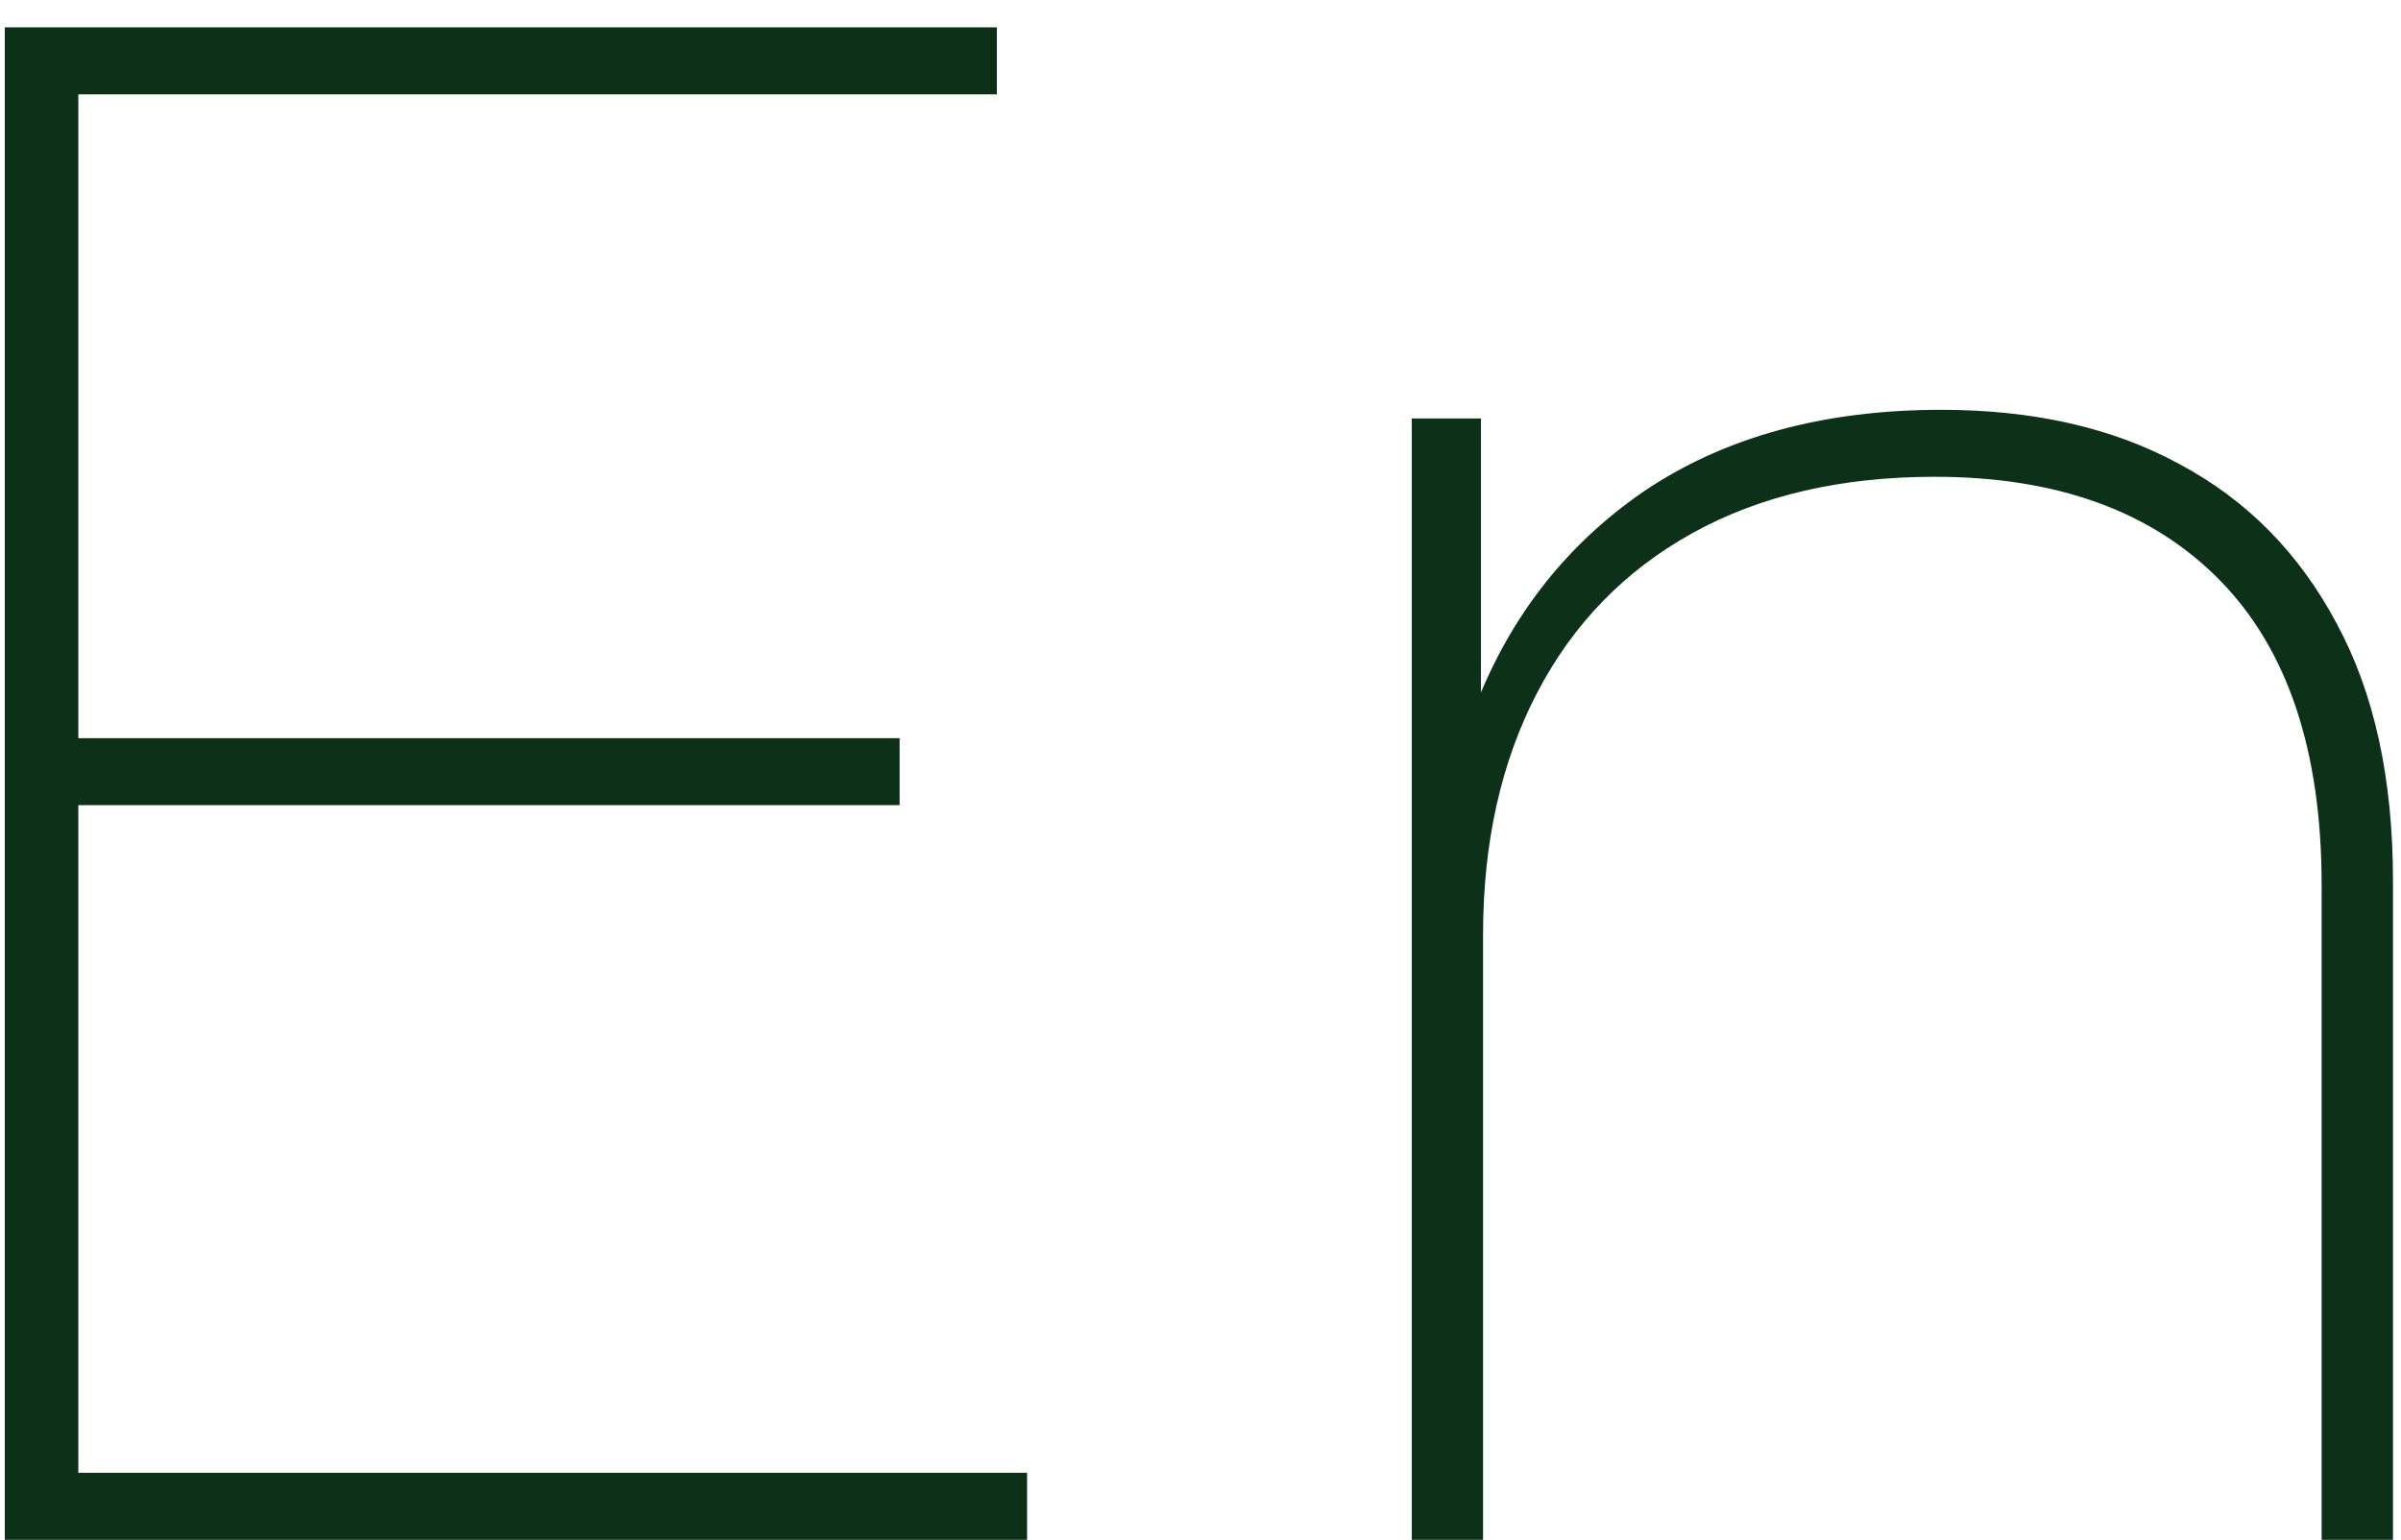 <svg xmlns="http://www.w3.org/2000/svg" width="53" height="34" viewBox="0 0 53 34" fill="none"><path d="M42.852 9.049C44.887 9.049 46.636 9.446 48.099 10.242C49.594 11.037 50.755 12.213 51.582 13.772C52.409 15.299 52.823 17.191 52.823 19.449V34H51.248V19.545C51.248 16.587 50.501 14.344 49.006 12.818C47.511 11.291 45.412 10.528 42.709 10.528C40.641 10.528 38.86 10.941 37.365 11.768C35.87 12.595 34.725 13.772 33.93 15.299C33.135 16.825 32.737 18.606 32.737 20.642V34H31.163V9.24H32.69V16.205L32.499 15.776C33.262 13.708 34.519 12.07 36.268 10.862C38.049 9.653 40.244 9.049 42.852 9.049Z" fill="#0C3018"></path><path d="M1.442 16.3H19.858V17.779H1.442V16.3ZM1.729 32.521H22.672V34H0.106V0.604H22.005V2.083H1.729V32.521Z" fill="#0C3018"></path></svg>